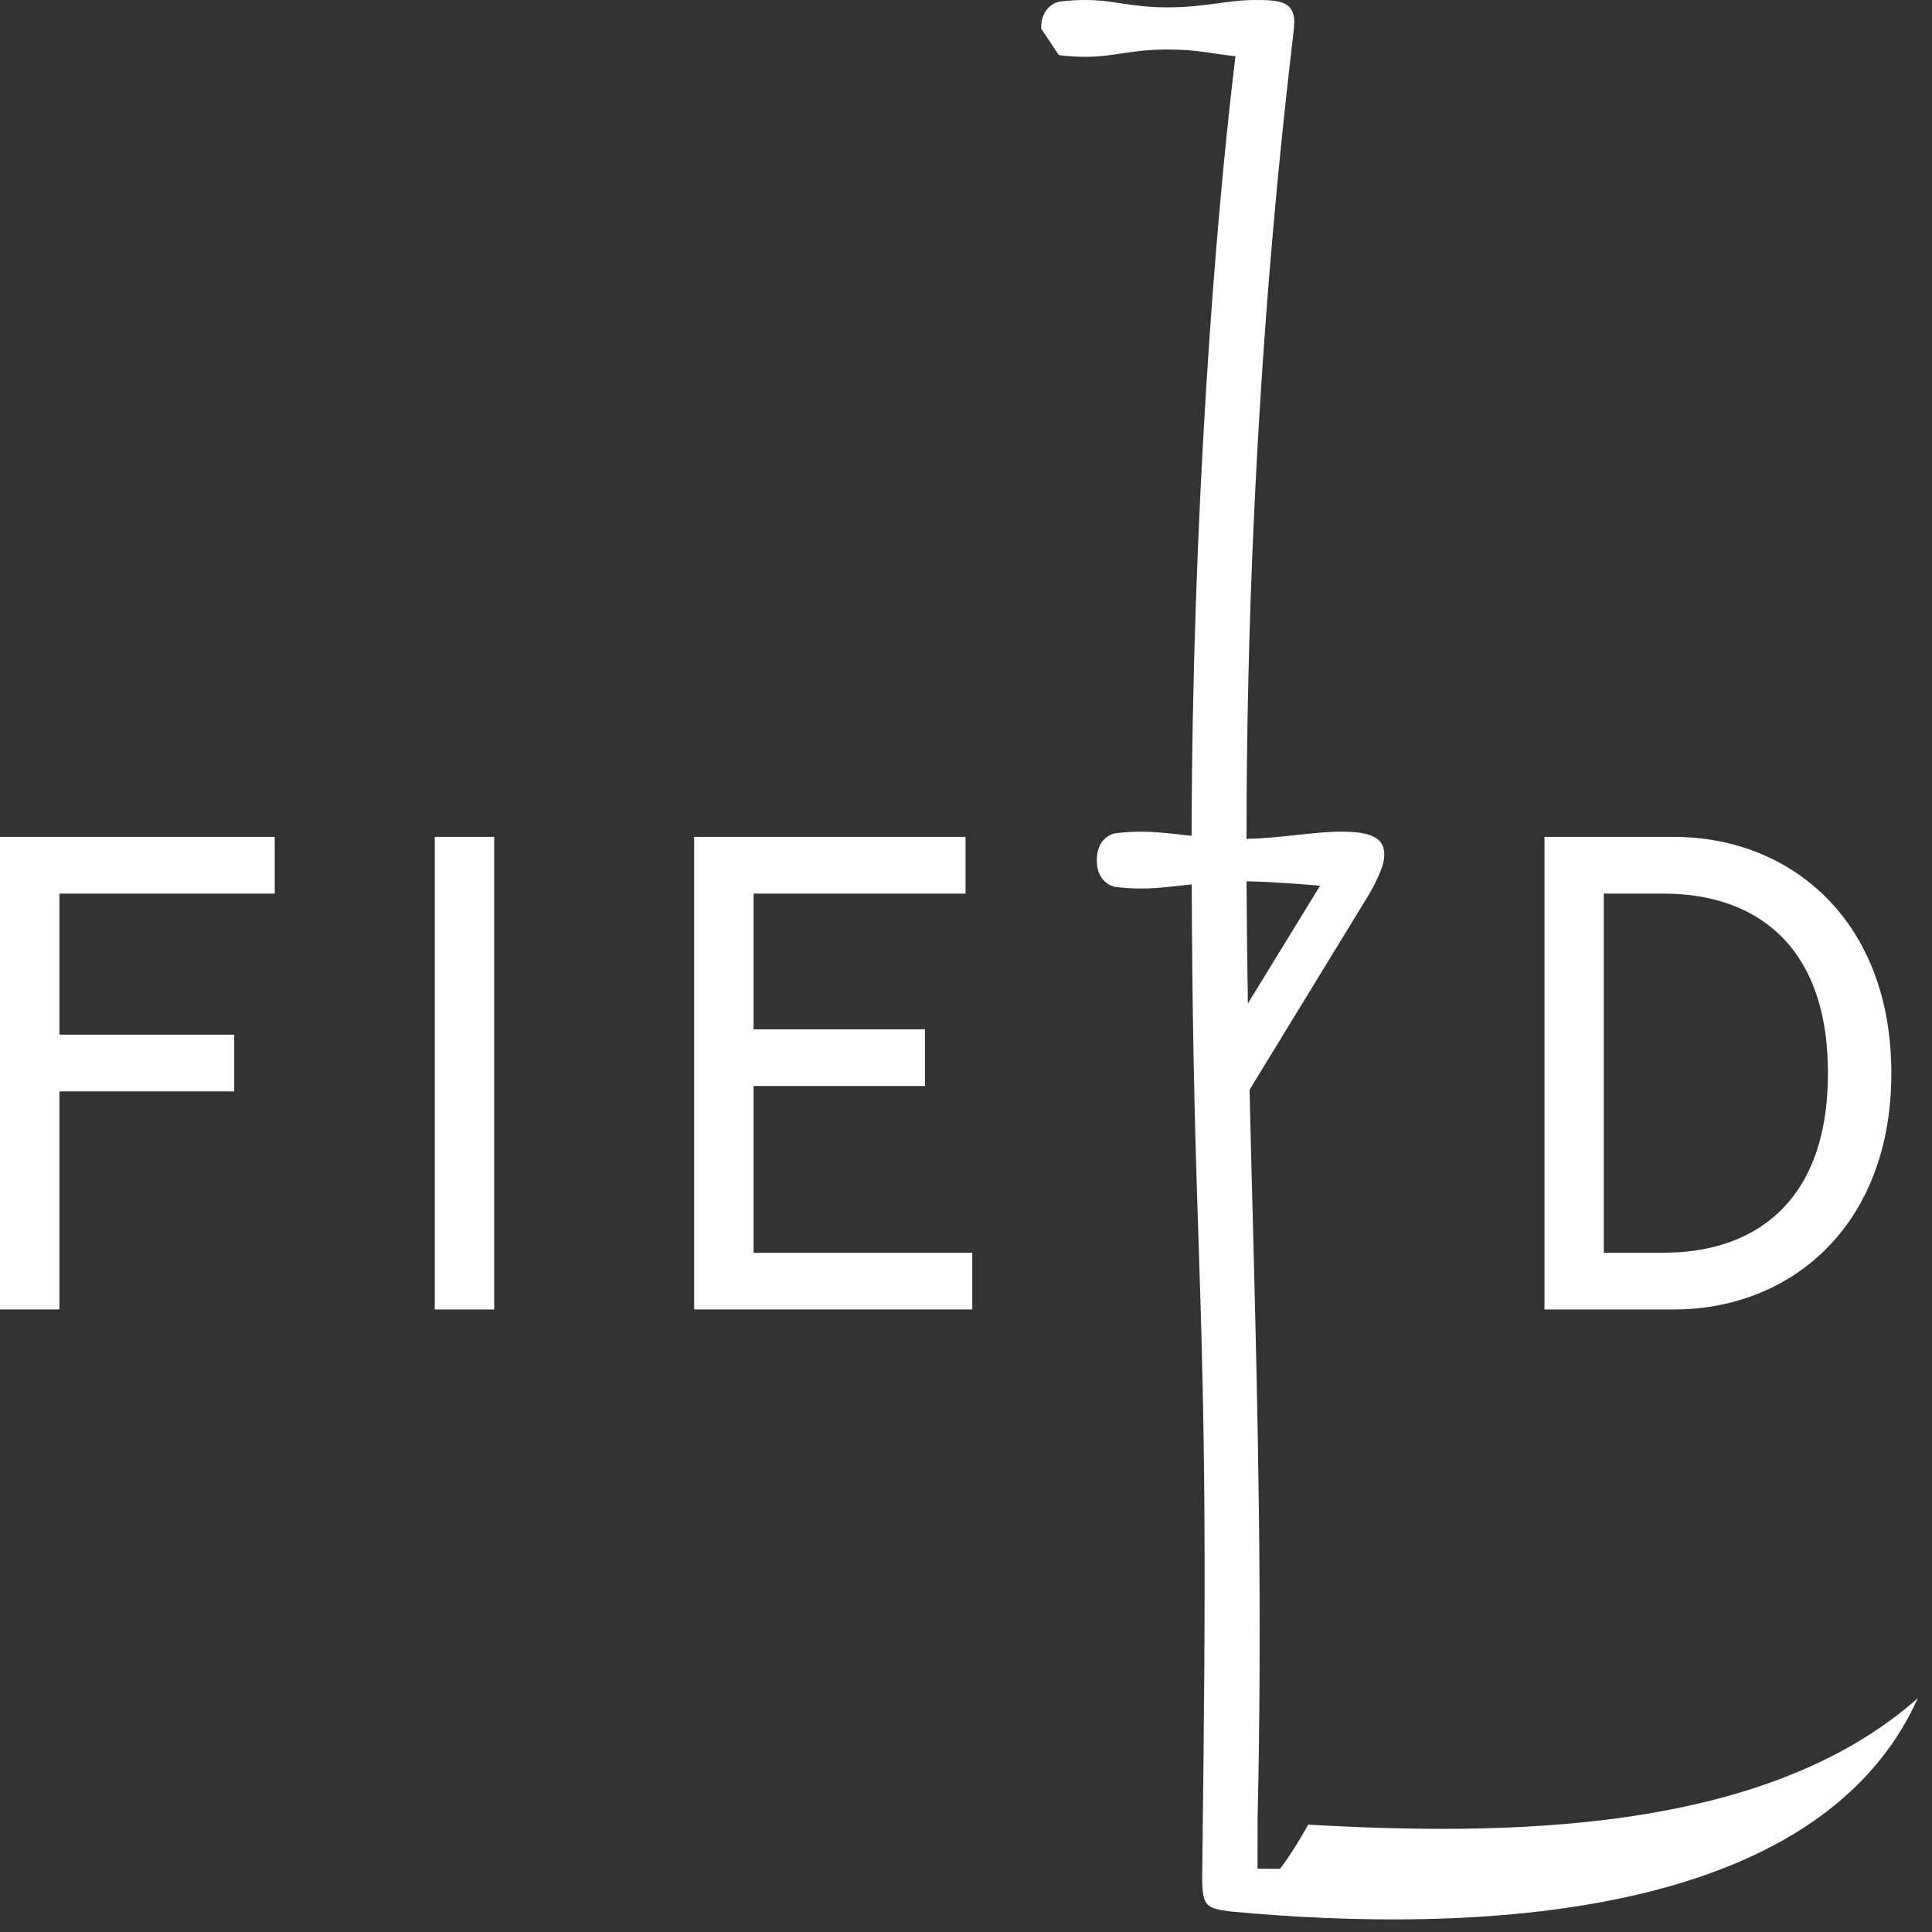 <!DOCTYPE svg PUBLIC "-//W3C//DTD SVG 1.1//EN" "http://www.w3.org/Graphics/SVG/1.1/DTD/svg11.dtd"><svg xmlns="http://www.w3.org/2000/svg" width="68" height="68" viewBox="0 0 68 68" overflow="visible"><rect x="0" y="0" width="68" height="68" fill="#333333" stroke="none"/><path fill="#fff" d="M0 46.088h2.091v-7.674h6.153v-1.997h-6.153v-4.964h7.579v-1.997h-9.67zm15.303-16.632h2.091v16.633h-2.091zm11.22 8.768h6.035v-1.996h-6.035v-4.775h7.461v-1.997h-9.552v16.632h9.789v-1.997h-7.698zm40.046-.452c0-5.394-3.561-8.316-7.647-8.316h-4.562v16.633h4.562c4.087-.001 7.647-2.923 7.647-8.317zm-10.12 6.319v-12.638h2.118c3.064 0 5.771 1.663 5.771 6.319s-2.707 6.319-5.771 6.319h-2.118zm-10.405 20.131c-.611 1.097-.996 1.555-.996 1.555l-.788-.006.003-1.645h-.003c.179-7.479.007-14.562-.161-21.028-.042-1.606-.084-3.181-.118-4.743l4.163-6.809s.502-.817.566-1.305c.103-.752-.442-.97-1.516-.97-.928 0-2.1.229-3.321.254 0-15.935 1.587-27.546 1.675-28.611.072-.889-.53-.914-1.379-.914-.977 0-1.756.259-3.065.259s-1.904-.259-2.88-.259c-.598 0-.958.062-.958.062s-.624.117-.624.938l.624.937s.36.063.958.063c.977 0 1.571-.258 2.88-.258 1.071 0 1.665.171 2.38.235-.728 5.969-1.519 16.26-1.544 27.44-.638-.069-1.228-.145-1.758-.145-.595 0-.958.062-.958.062s-.621.118-.621.939c0 .82.621.937.621.937s.363.063.958.063c.53 0 1.124-.076 1.763-.146.013 4.04.082 7.93.223 12.022.259 7.635.287 11.657.146 22.76-.014 1.189.1 1.255 1.014 1.37 8.486.796 20.652.332 24.173-7.509-5.475 4.856-14.792 4.823-21.457 4.452zm-2.169-33.204c.927.02 1.823.092 2.587.157l-2.541 4.145c-.024-1.424-.04-2.855-.046-4.302z"/></svg>